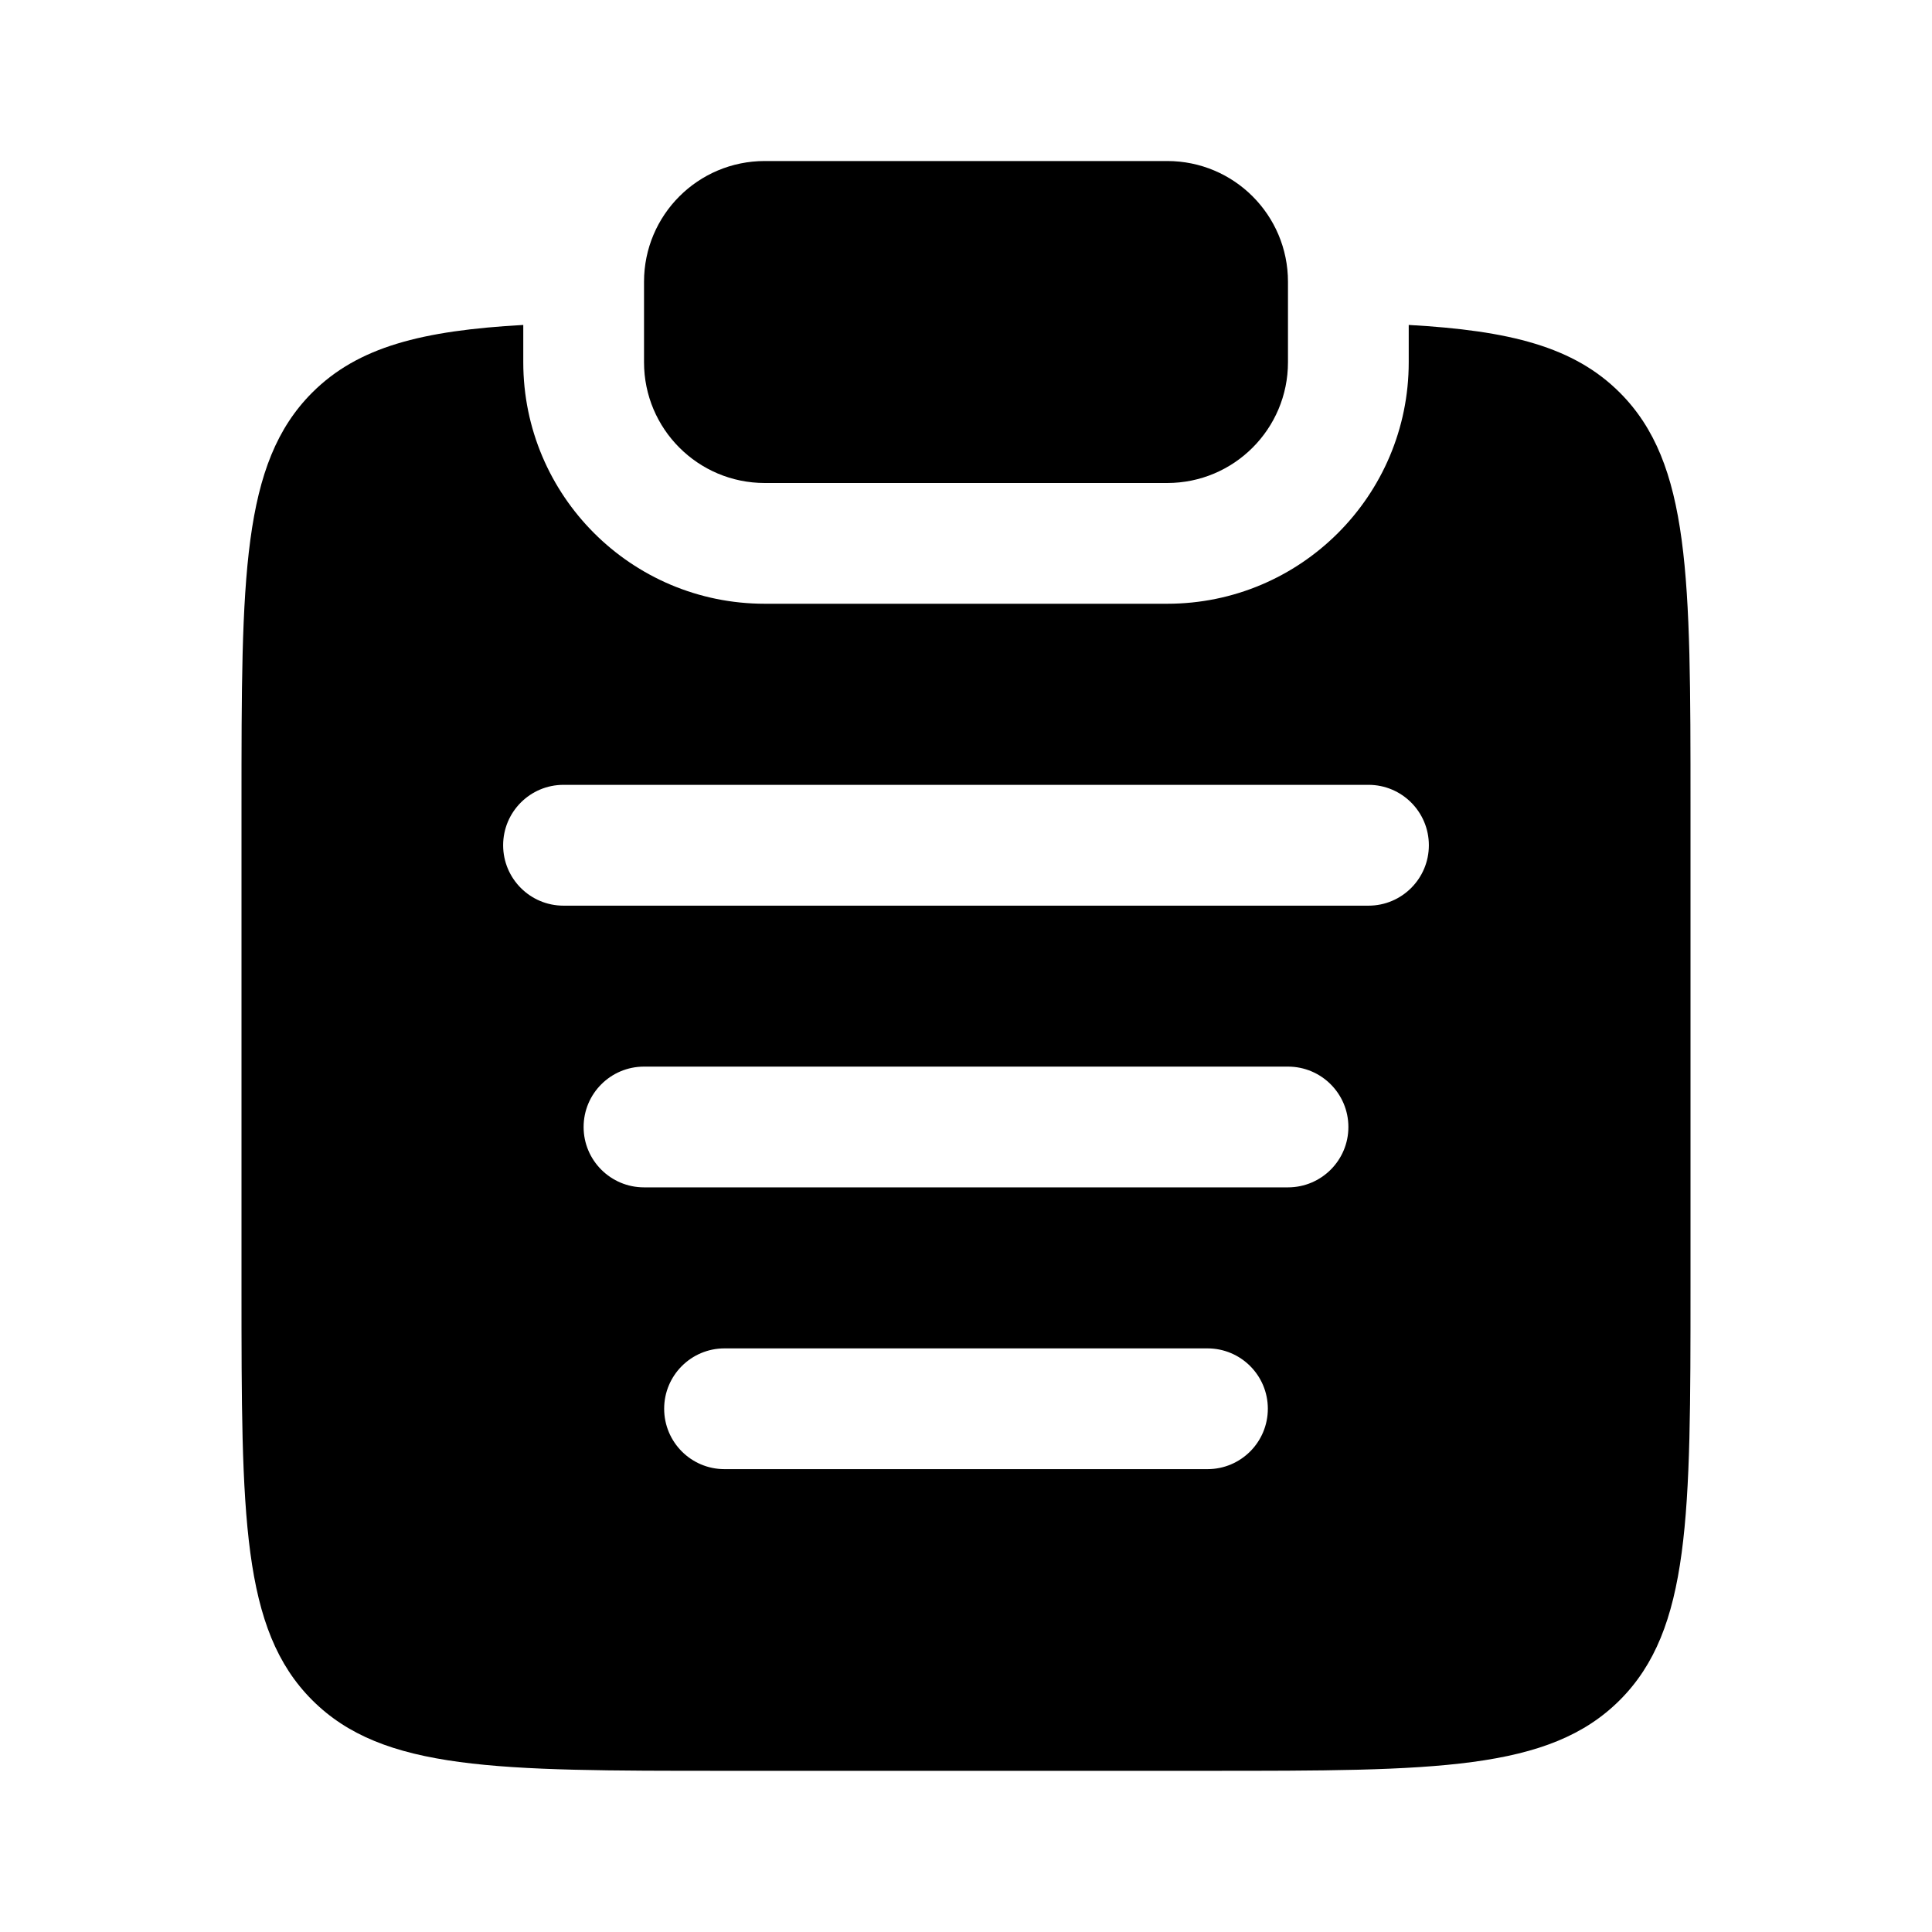 <?xml version="1.0" encoding="UTF-8"?> <svg xmlns="http://www.w3.org/2000/svg" width="26" height="26" viewBox="0 0 26 26" fill="none"><path d="M8.667 3.792C8.667 2.894 9.394 2.167 10.292 2.167H15.708C16.606 2.167 17.333 2.894 17.333 3.792V4.875C17.333 5.772 16.606 6.5 15.708 6.5H10.292C9.394 6.5 8.667 5.772 8.667 4.875V3.792Z" fill="black"></path><path fill-rule="evenodd" clip-rule="evenodd" d="M7.042 4.373C5.679 4.449 4.819 4.667 4.202 5.283C3.25 6.235 3.25 7.767 3.25 10.832V17.331C3.25 20.396 3.25 21.928 4.202 22.88C5.154 23.831 6.686 23.831 9.75 23.831H16.25C19.314 23.831 20.846 23.831 21.798 22.88C22.75 21.928 22.75 20.396 22.75 17.331V10.832C22.75 7.767 22.75 6.235 21.798 5.283C21.181 4.667 20.321 4.449 18.958 4.373V4.875C18.958 6.67 17.503 8.125 15.708 8.125H10.292C8.497 8.125 7.042 6.67 7.042 4.875V4.373ZM6.771 11.375C6.771 10.926 7.135 10.562 7.583 10.562H18.417C18.865 10.562 19.229 10.926 19.229 11.375C19.229 11.824 18.865 12.188 18.417 12.188H7.583C7.135 12.188 6.771 11.824 6.771 11.375ZM7.854 15.167C7.854 14.718 8.218 14.354 8.667 14.354H17.333C17.782 14.354 18.146 14.718 18.146 15.167C18.146 15.615 17.782 15.979 17.333 15.979H8.667C8.218 15.979 7.854 15.615 7.854 15.167ZM8.938 18.958C8.938 18.51 9.301 18.146 9.75 18.146H16.25C16.699 18.146 17.062 18.51 17.062 18.958C17.062 19.407 16.699 19.771 16.25 19.771H9.75C9.301 19.771 8.938 19.407 8.938 18.958Z" fill="black"></path></svg> 